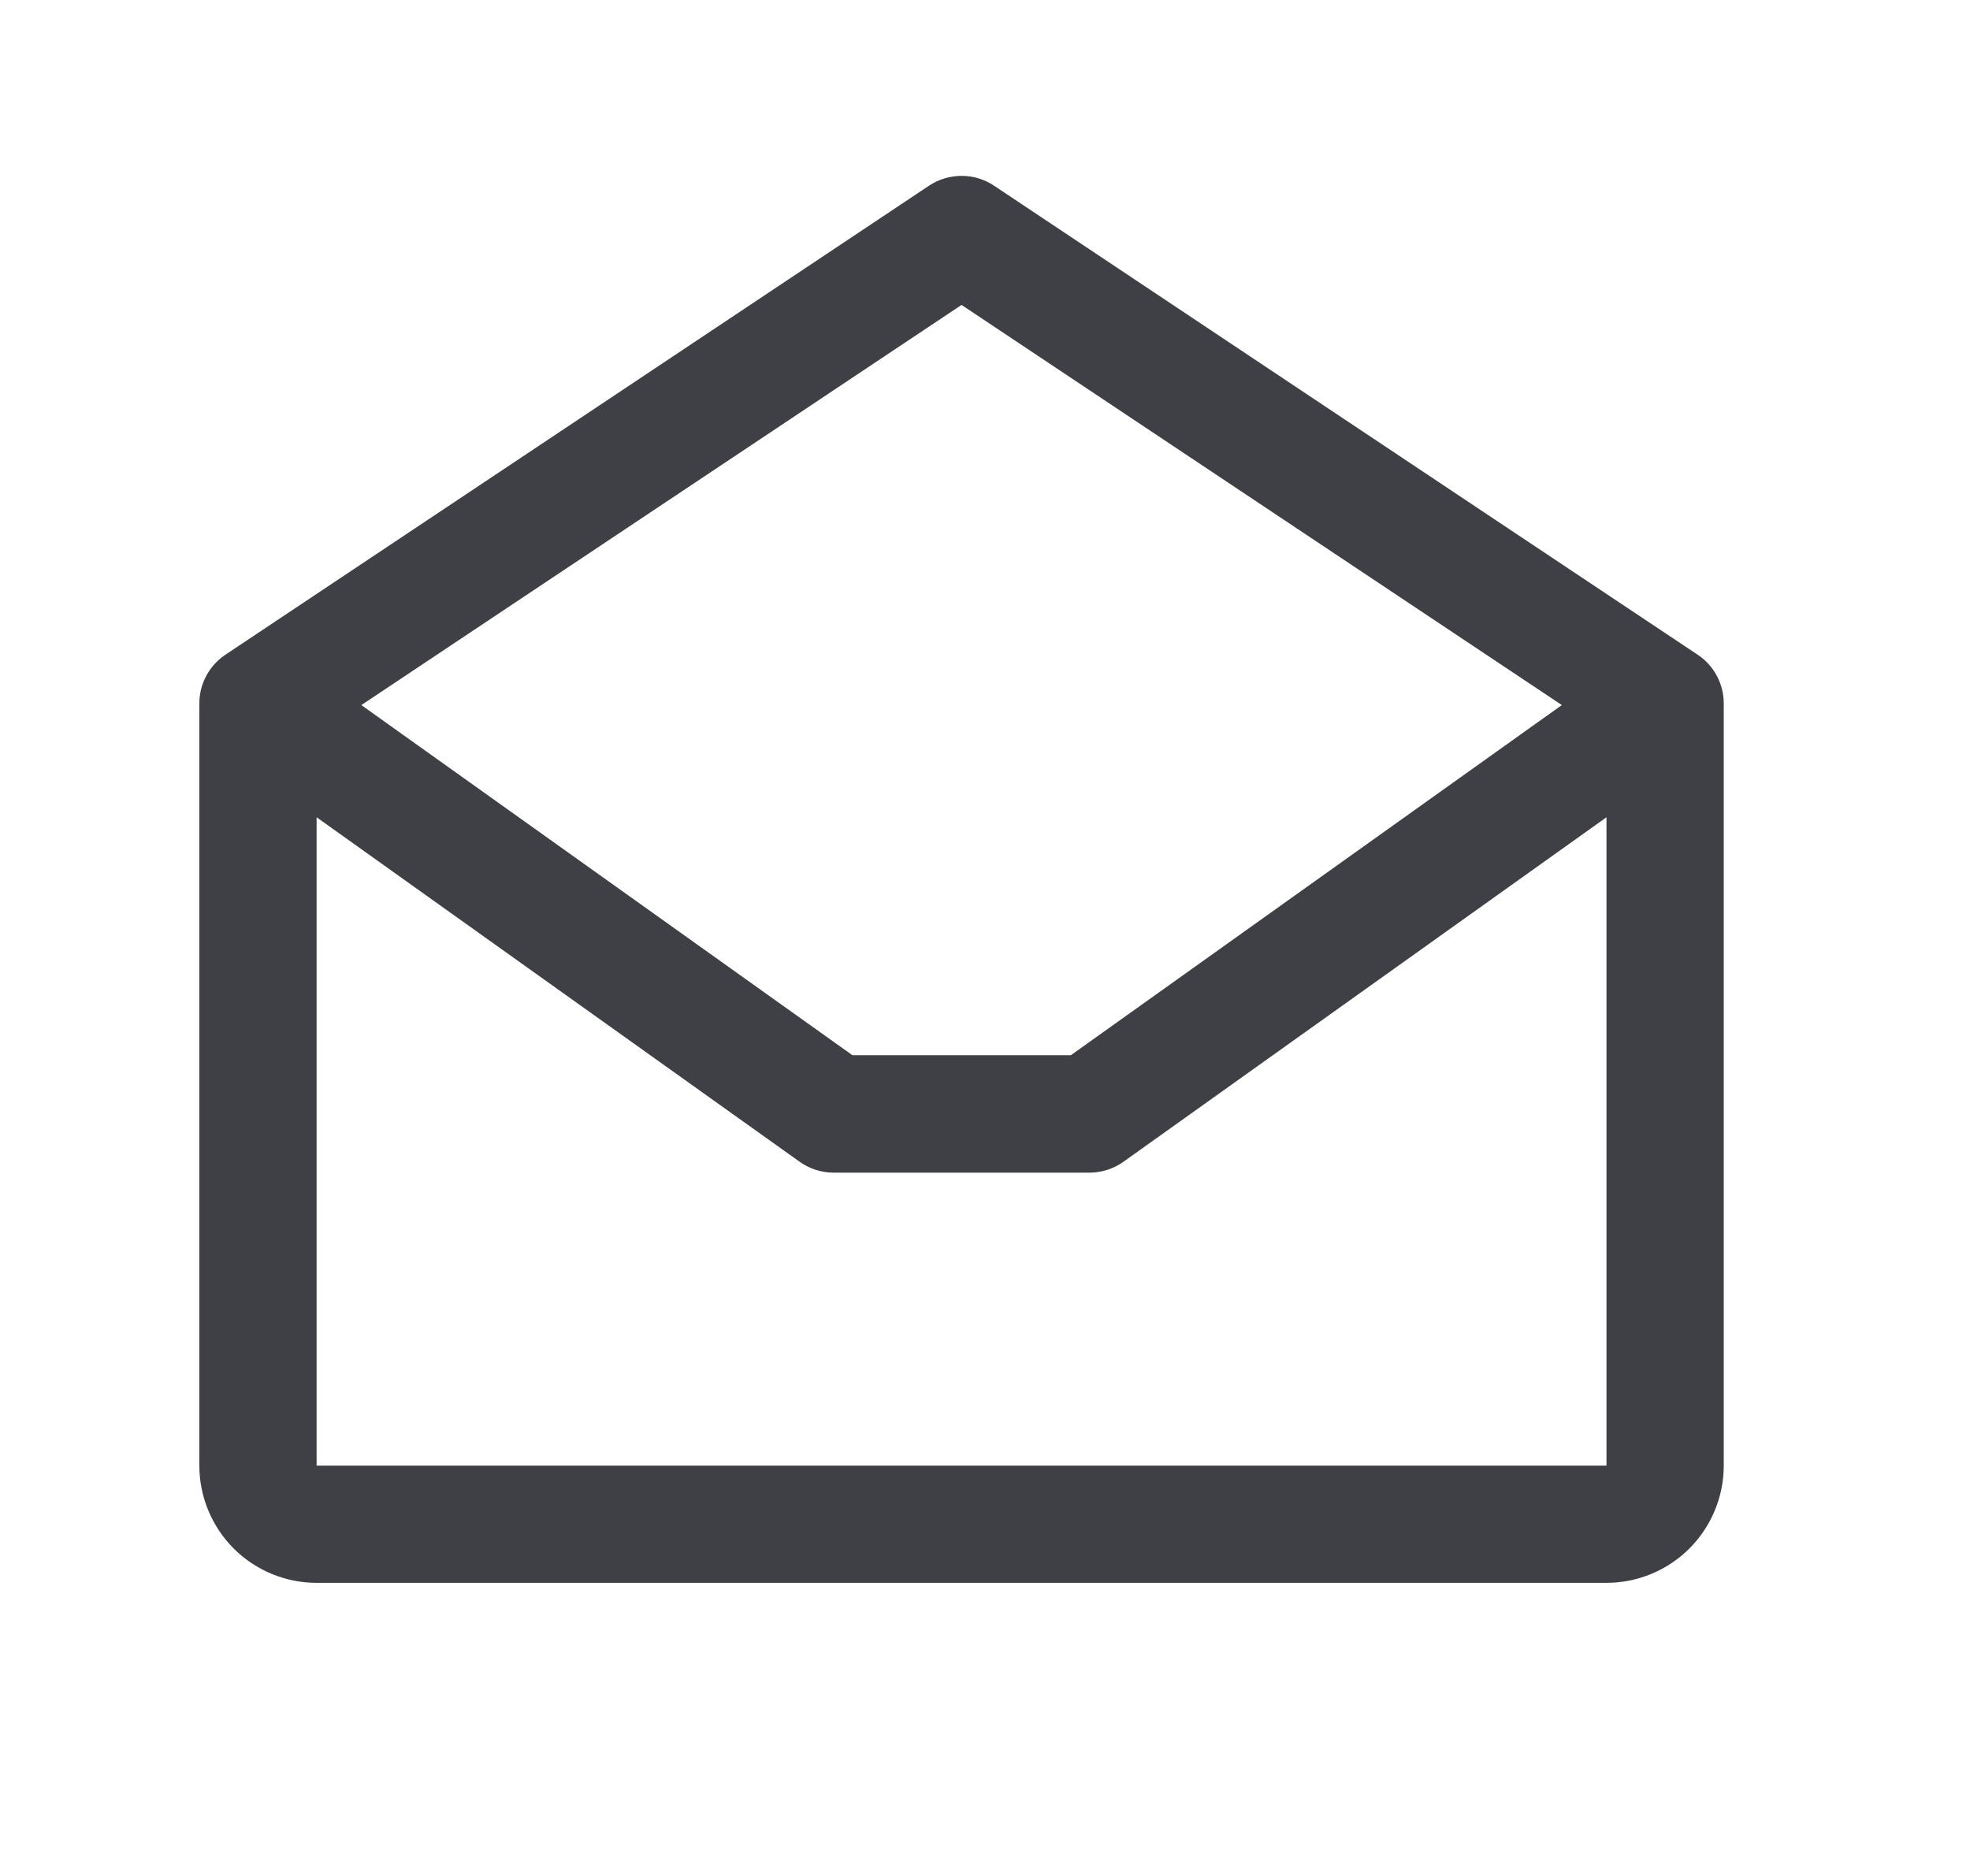 <svg width="21" height="20" viewBox="0 0 21 20" fill="none" xmlns="http://www.w3.org/2000/svg">
<path d="M18.097 6.98L10.597 1.98C10.494 1.911 10.373 1.875 10.25 1.875C10.127 1.875 10.006 1.911 9.903 1.98L2.403 6.98C2.318 7.037 2.247 7.114 2.199 7.205C2.15 7.296 2.125 7.397 2.125 7.5V15.625C2.125 15.956 2.257 16.274 2.491 16.509C2.726 16.743 3.043 16.875 3.375 16.875H17.125C17.456 16.875 17.774 16.743 18.009 16.509C18.243 16.274 18.375 15.956 18.375 15.625V7.5C18.375 7.397 18.35 7.296 18.301 7.205C18.253 7.114 18.183 7.037 18.097 6.98ZM10.25 3.251L16.649 7.517L11.415 11.25H9.087L3.852 7.517L10.25 3.251ZM3.375 15.625V8.713L8.523 12.385C8.629 12.461 8.756 12.502 8.887 12.502H11.613C11.743 12.502 11.871 12.461 11.977 12.385L17.125 8.713V15.625H3.375Z" fill="#3F3F46"/>
</svg>
